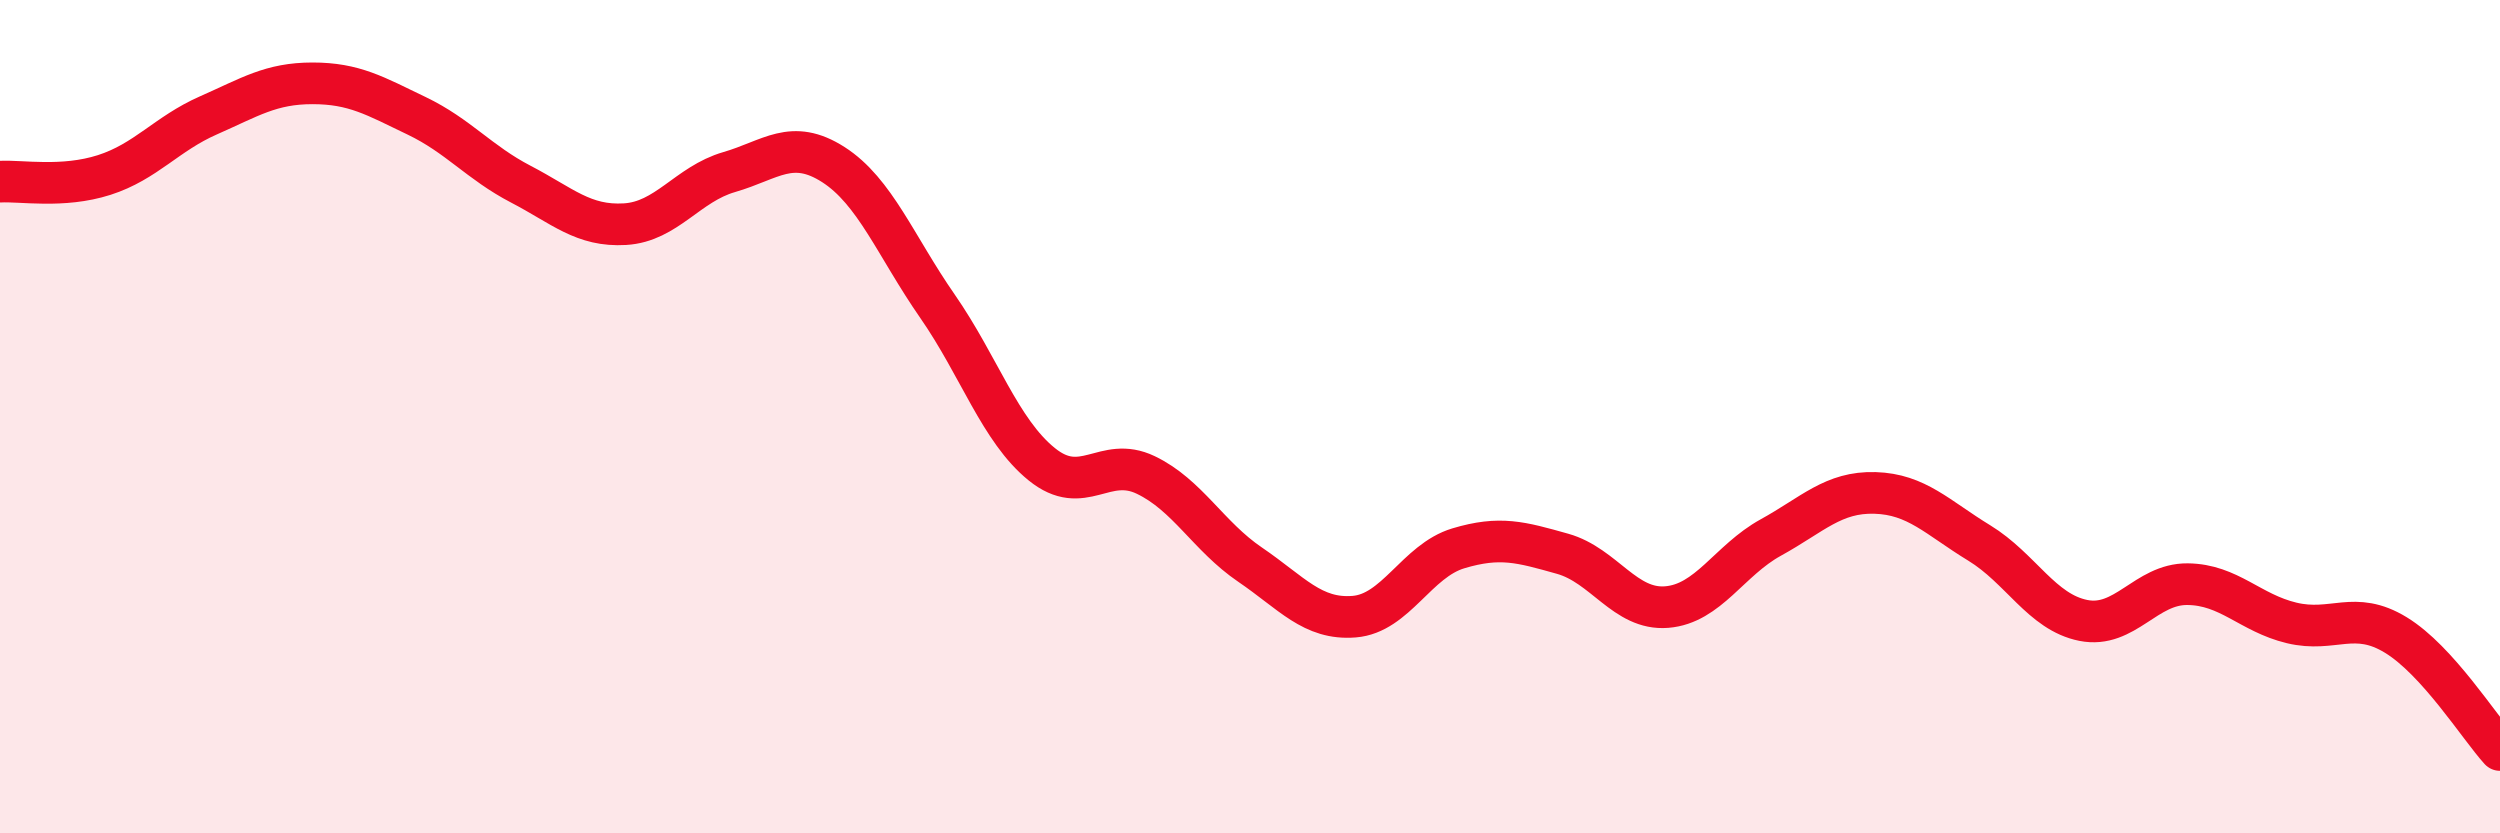 
    <svg width="60" height="20" viewBox="0 0 60 20" xmlns="http://www.w3.org/2000/svg">
      <path
        d="M 0,4.36 C 0.5,4.33 1.5,4.52 2.5,4.2 C 3.5,3.88 4,3.21 5,2.77 C 6,2.33 6.5,2 7.5,2 C 8.5,2 9,2.3 10,2.78 C 11,3.26 11.5,3.9 12.5,4.42 C 13.5,4.94 14,5.44 15,5.38 C 16,5.32 16.5,4.42 17.5,4.13 C 18.5,3.84 19,3.31 20,3.95 C 21,4.59 21.5,5.91 22.5,7.35 C 23.5,8.79 24,10.33 25,11.14 C 26,11.95 26.5,10.92 27.5,11.4 C 28.5,11.88 29,12.87 30,13.55 C 31,14.23 31.5,14.88 32.5,14.8 C 33.5,14.72 34,13.46 35,13.16 C 36,12.86 36.5,13.01 37.5,13.29 C 38.5,13.57 39,14.65 40,14.57 C 41,14.49 41.5,13.45 42.5,12.9 C 43.5,12.35 44,11.8 45,11.83 C 46,11.86 46.5,12.42 47.5,13.03 C 48.5,13.64 49,14.69 50,14.89 C 51,15.09 51.5,14.01 52.5,14.02 C 53.5,14.03 54,14.71 55,14.95 C 56,15.19 56.5,14.63 57.5,15.24 C 58.5,15.85 59.5,17.45 60,18L60 20L0 20Z"
        fill="#EB0A25"
        opacity="0.1"
        stroke-linecap="round"
        stroke-linejoin="round"
      />
      <path
        d="M 0,4.36 C 0.5,4.33 1.5,4.52 2.5,4.2 C 3.5,3.88 4,3.21 5,2.77 C 6,2.33 6.5,2 7.5,2 C 8.5,2 9,2.3 10,2.78 C 11,3.26 11.5,3.9 12.5,4.42 C 13.5,4.94 14,5.44 15,5.38 C 16,5.32 16.5,4.42 17.5,4.13 C 18.5,3.84 19,3.31 20,3.95 C 21,4.59 21.5,5.91 22.5,7.35 C 23.5,8.79 24,10.33 25,11.14 C 26,11.95 26.5,10.92 27.5,11.4 C 28.5,11.88 29,12.87 30,13.55 C 31,14.23 31.5,14.88 32.5,14.8 C 33.5,14.72 34,13.46 35,13.16 C 36,12.86 36.5,13.01 37.5,13.29 C 38.5,13.57 39,14.65 40,14.57 C 41,14.49 41.5,13.45 42.5,12.9 C 43.5,12.35 44,11.8 45,11.83 C 46,11.86 46.5,12.42 47.5,13.03 C 48.5,13.64 49,14.69 50,14.89 C 51,15.09 51.5,14.01 52.5,14.02 C 53.5,14.03 54,14.71 55,14.95 C 56,15.19 56.5,14.63 57.5,15.24 C 58.5,15.85 59.5,17.45 60,18"
        stroke="#EB0A25"
        stroke-width="1"
        fill="none"
        stroke-linecap="round"
        stroke-linejoin="round"
      />
    </svg>
  